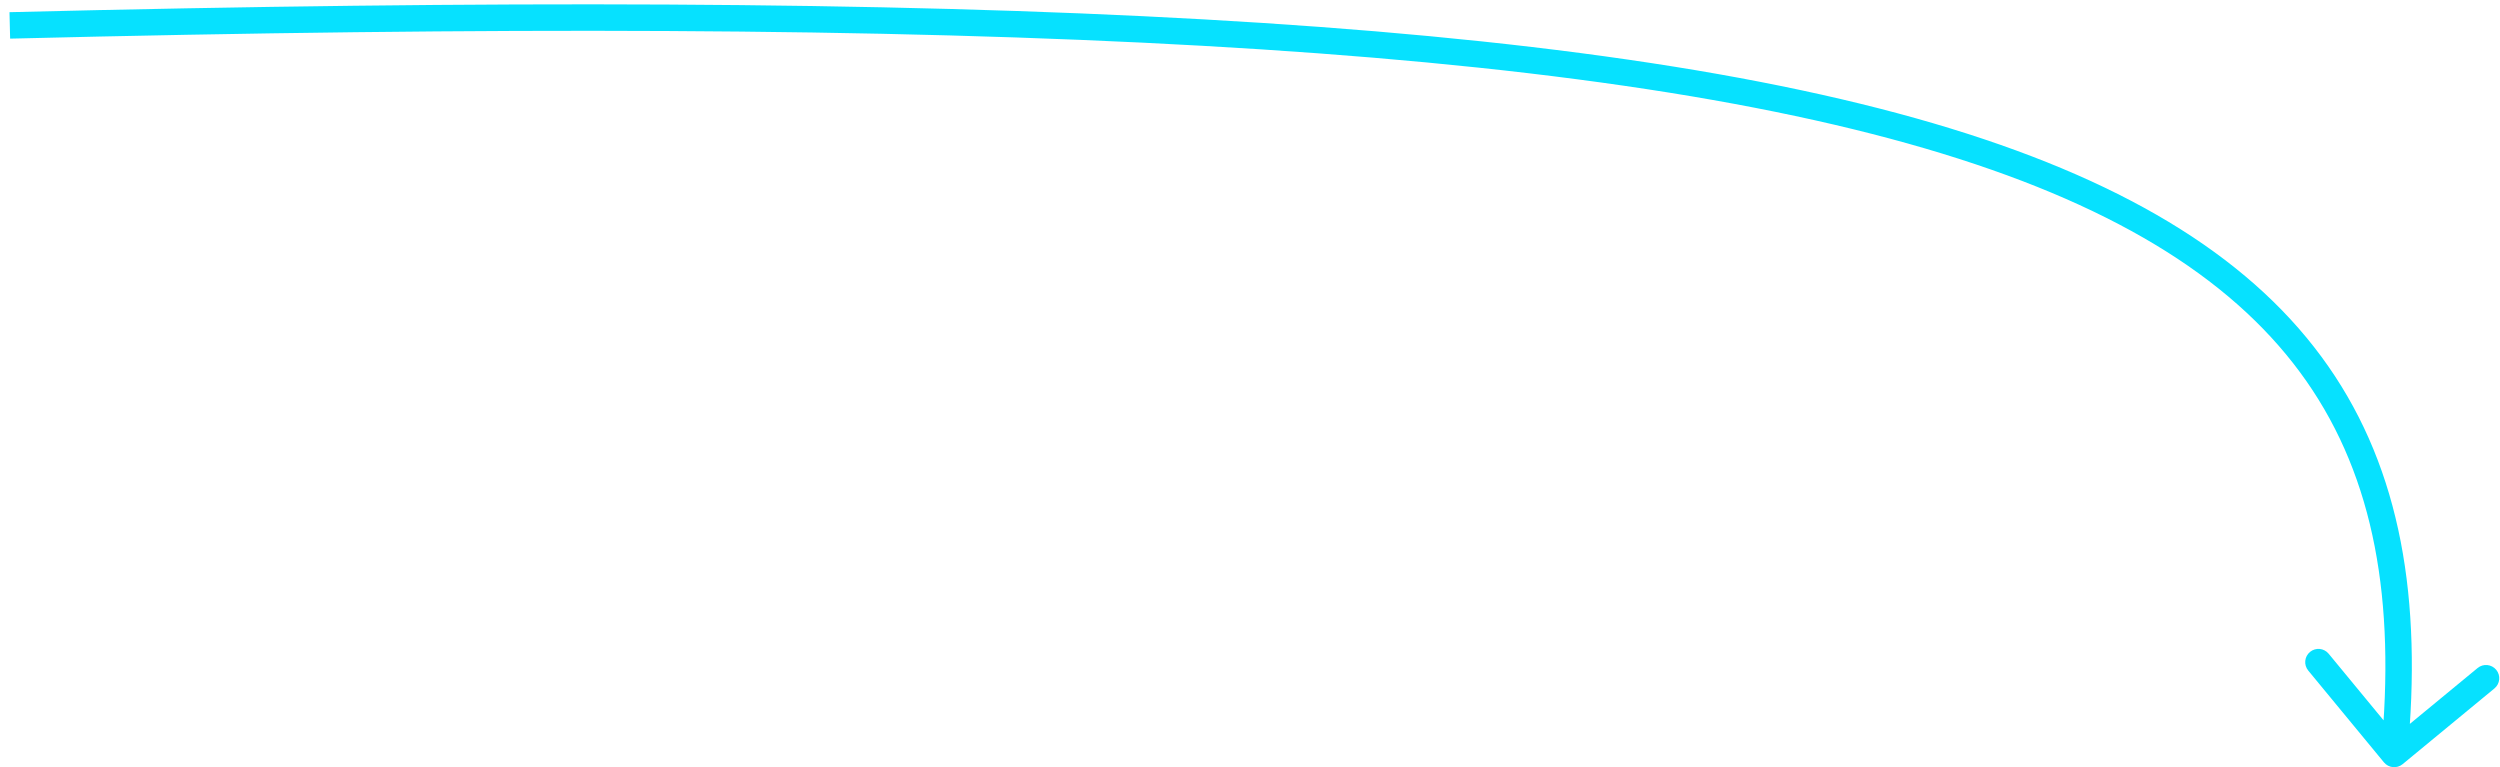<?xml version="1.0" encoding="UTF-8"?> <svg xmlns="http://www.w3.org/2000/svg" width="189" height="58" viewBox="0 0 189 58" fill="none"><path d="M180.228 57.636C180.58 58.062 181.21 58.123 181.636 57.772L188.58 52.045C189.006 51.694 189.066 51.064 188.715 50.638C188.364 50.212 187.733 50.151 187.307 50.502L181.135 55.592L176.045 49.42C175.694 48.994 175.064 48.934 174.638 49.285C174.212 49.636 174.151 50.267 174.502 50.693L180.228 57.636ZM0.766 2.921C73.585 1.119 119.604 3.268 146.849 11.616C160.447 15.783 169.235 21.456 174.374 28.828C179.506 36.191 181.109 45.408 180.005 56.904L181.995 57.096C183.126 45.326 181.514 35.575 176.014 27.685C170.522 19.805 161.262 13.941 147.435 9.704C119.829 1.245 73.482 -0.879 0.717 0.921L0.766 2.921Z" fill="#06E1FF"></path></svg> 